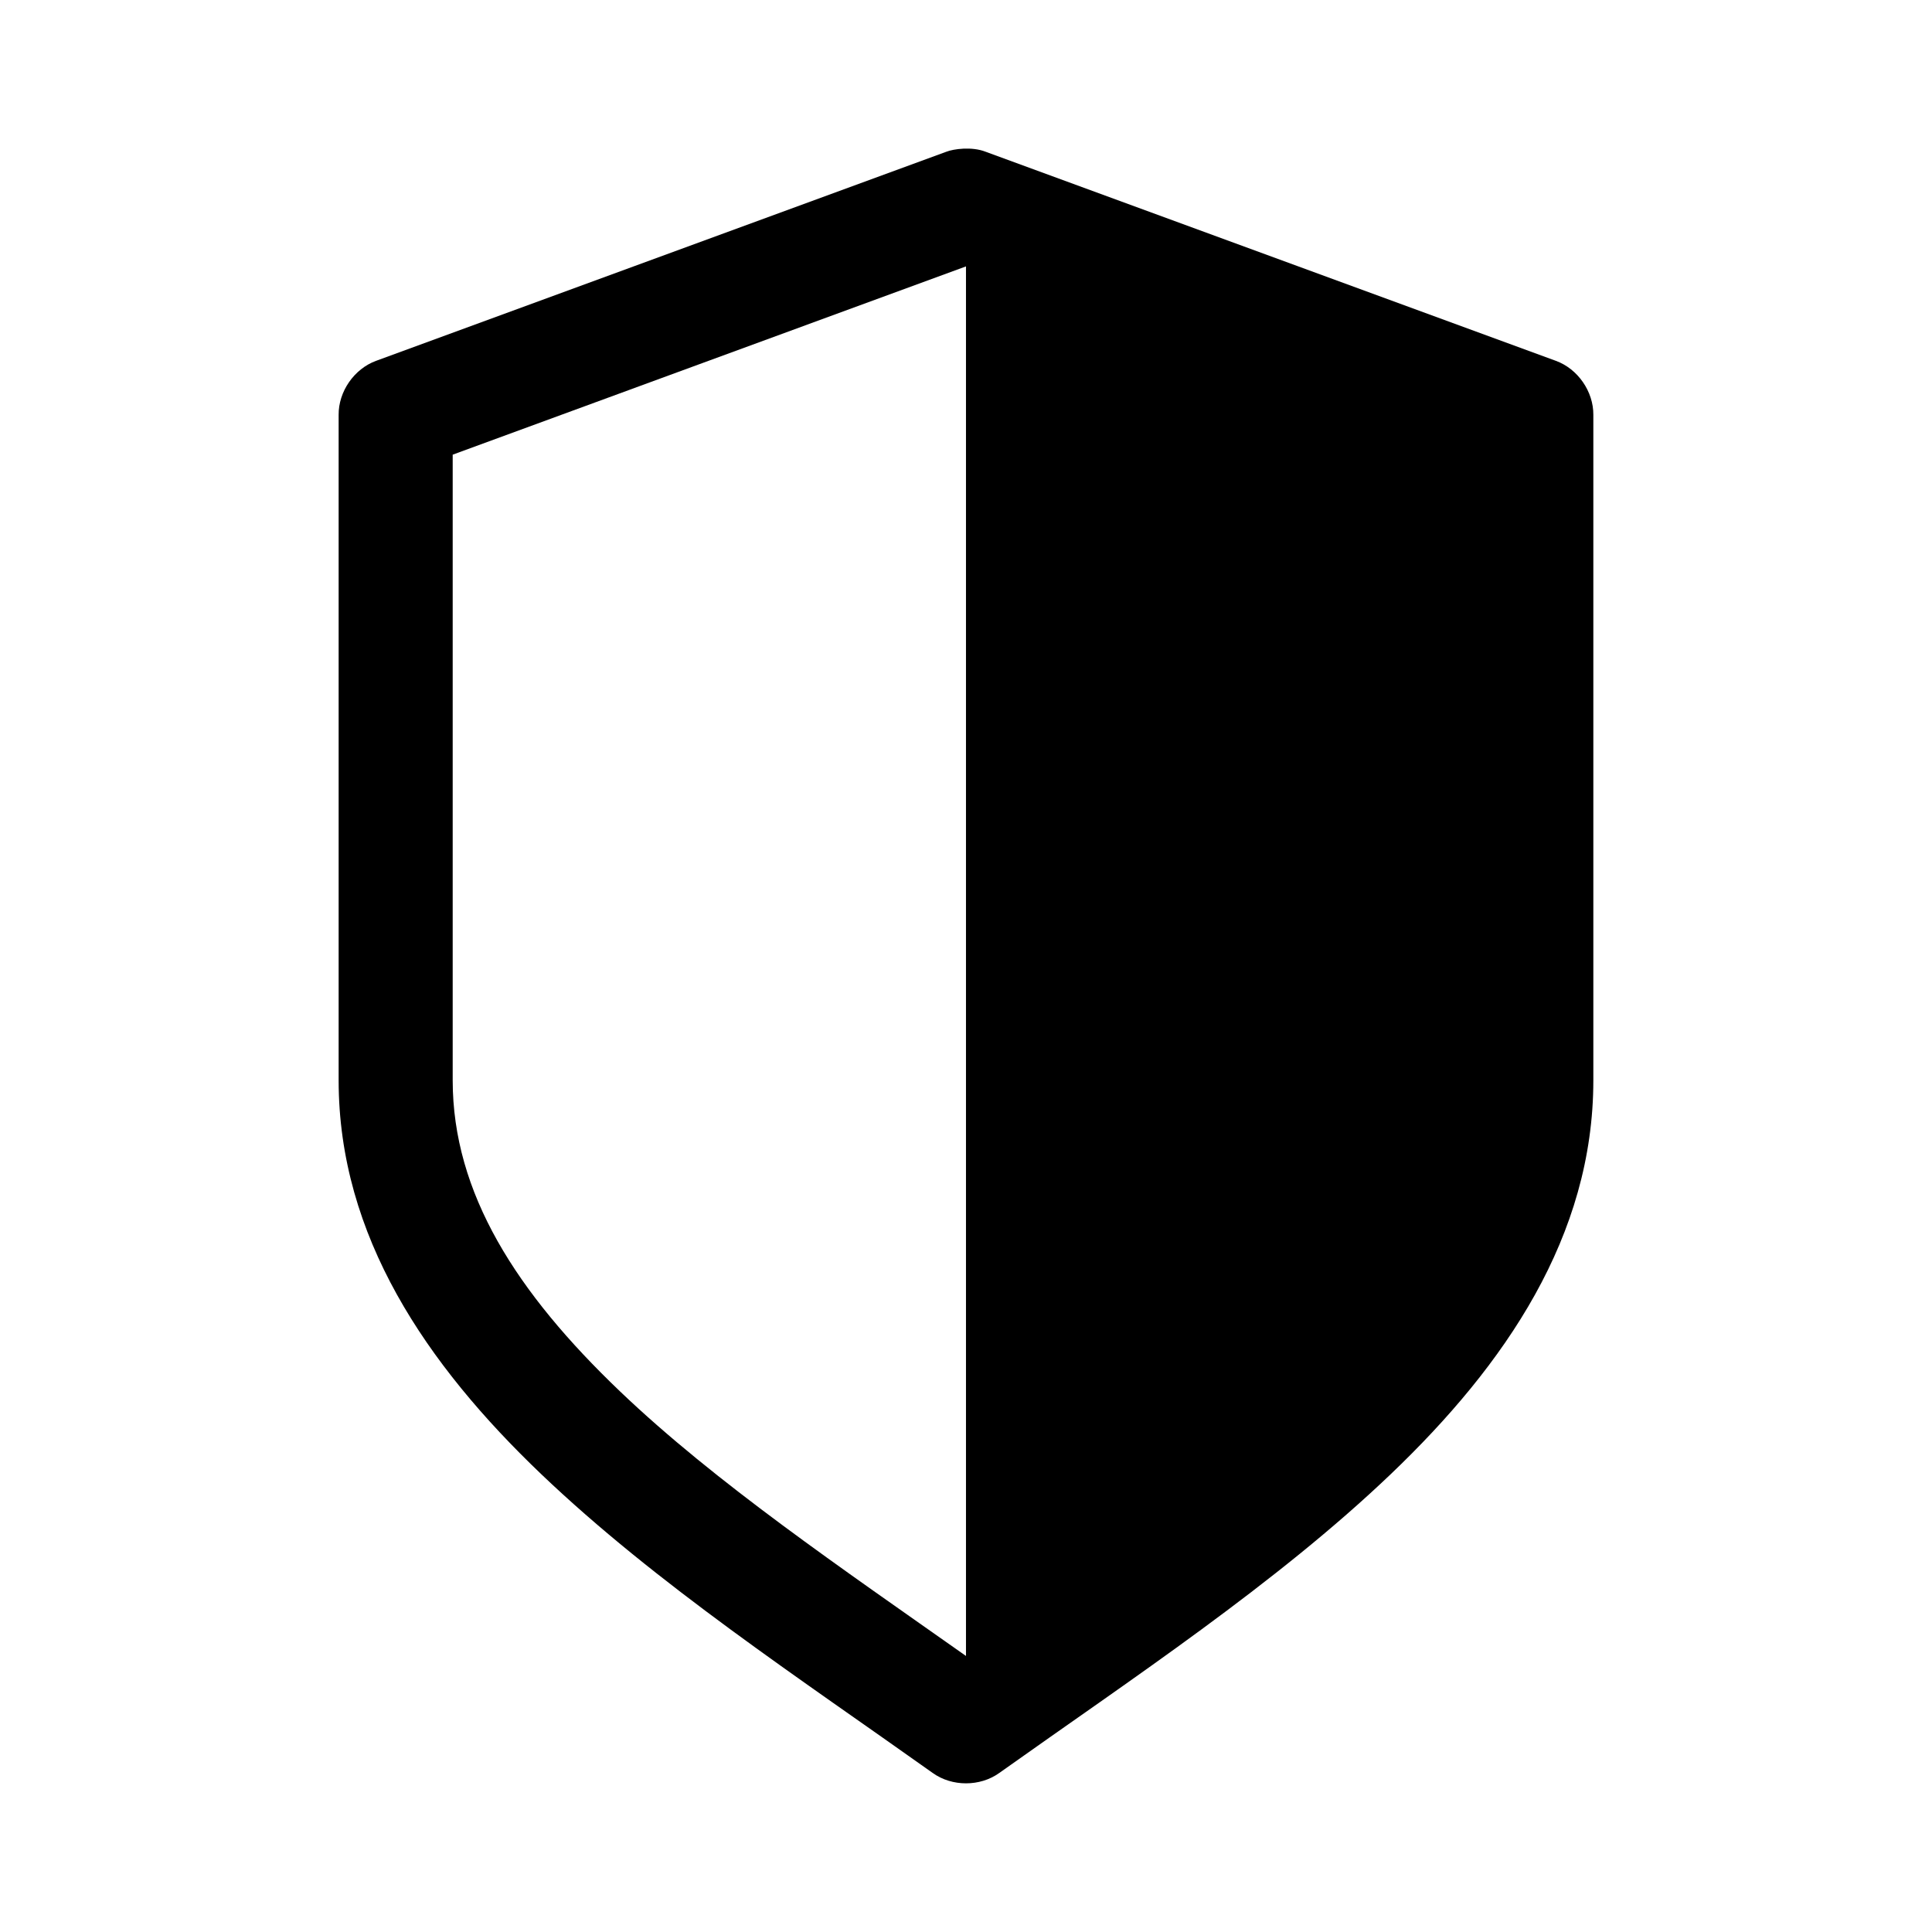 <?xml version="1.0" encoding="UTF-8"?>
<!-- The Best Svg Icon site in the world: iconSvg.co, Visit us! https://iconsvg.co -->
<svg fill="#000000" width="800px" height="800px" version="1.1" viewBox="144 144 512 512" xmlns="http://www.w3.org/2000/svg">
 <path d="m394.8 184.21-151.14 55.418c-5.812 2.129-9.973 8.137-9.918 14.328v176.33c0 41.281 23.301 75.367 53.688 104.38 30.387 29.016 68.613 54.203 103.75 79.191 5.098 3.66 12.535 3.66 17.633 0 35.141-24.988 73.367-50.176 103.75-79.191 30.387-29.016 53.688-63.102 53.688-104.38v-176.33c0.055-6.191-4.106-12.199-9.918-14.328l-151.14-55.418c-3.676-1.434-8.52-0.734-10.391 0zm5.195 30.387v368.25c-32.918-23.215-66.434-46-91.629-70.062-27.473-26.234-44.398-52.578-44.398-82.5v-165.79z"/>
</svg>